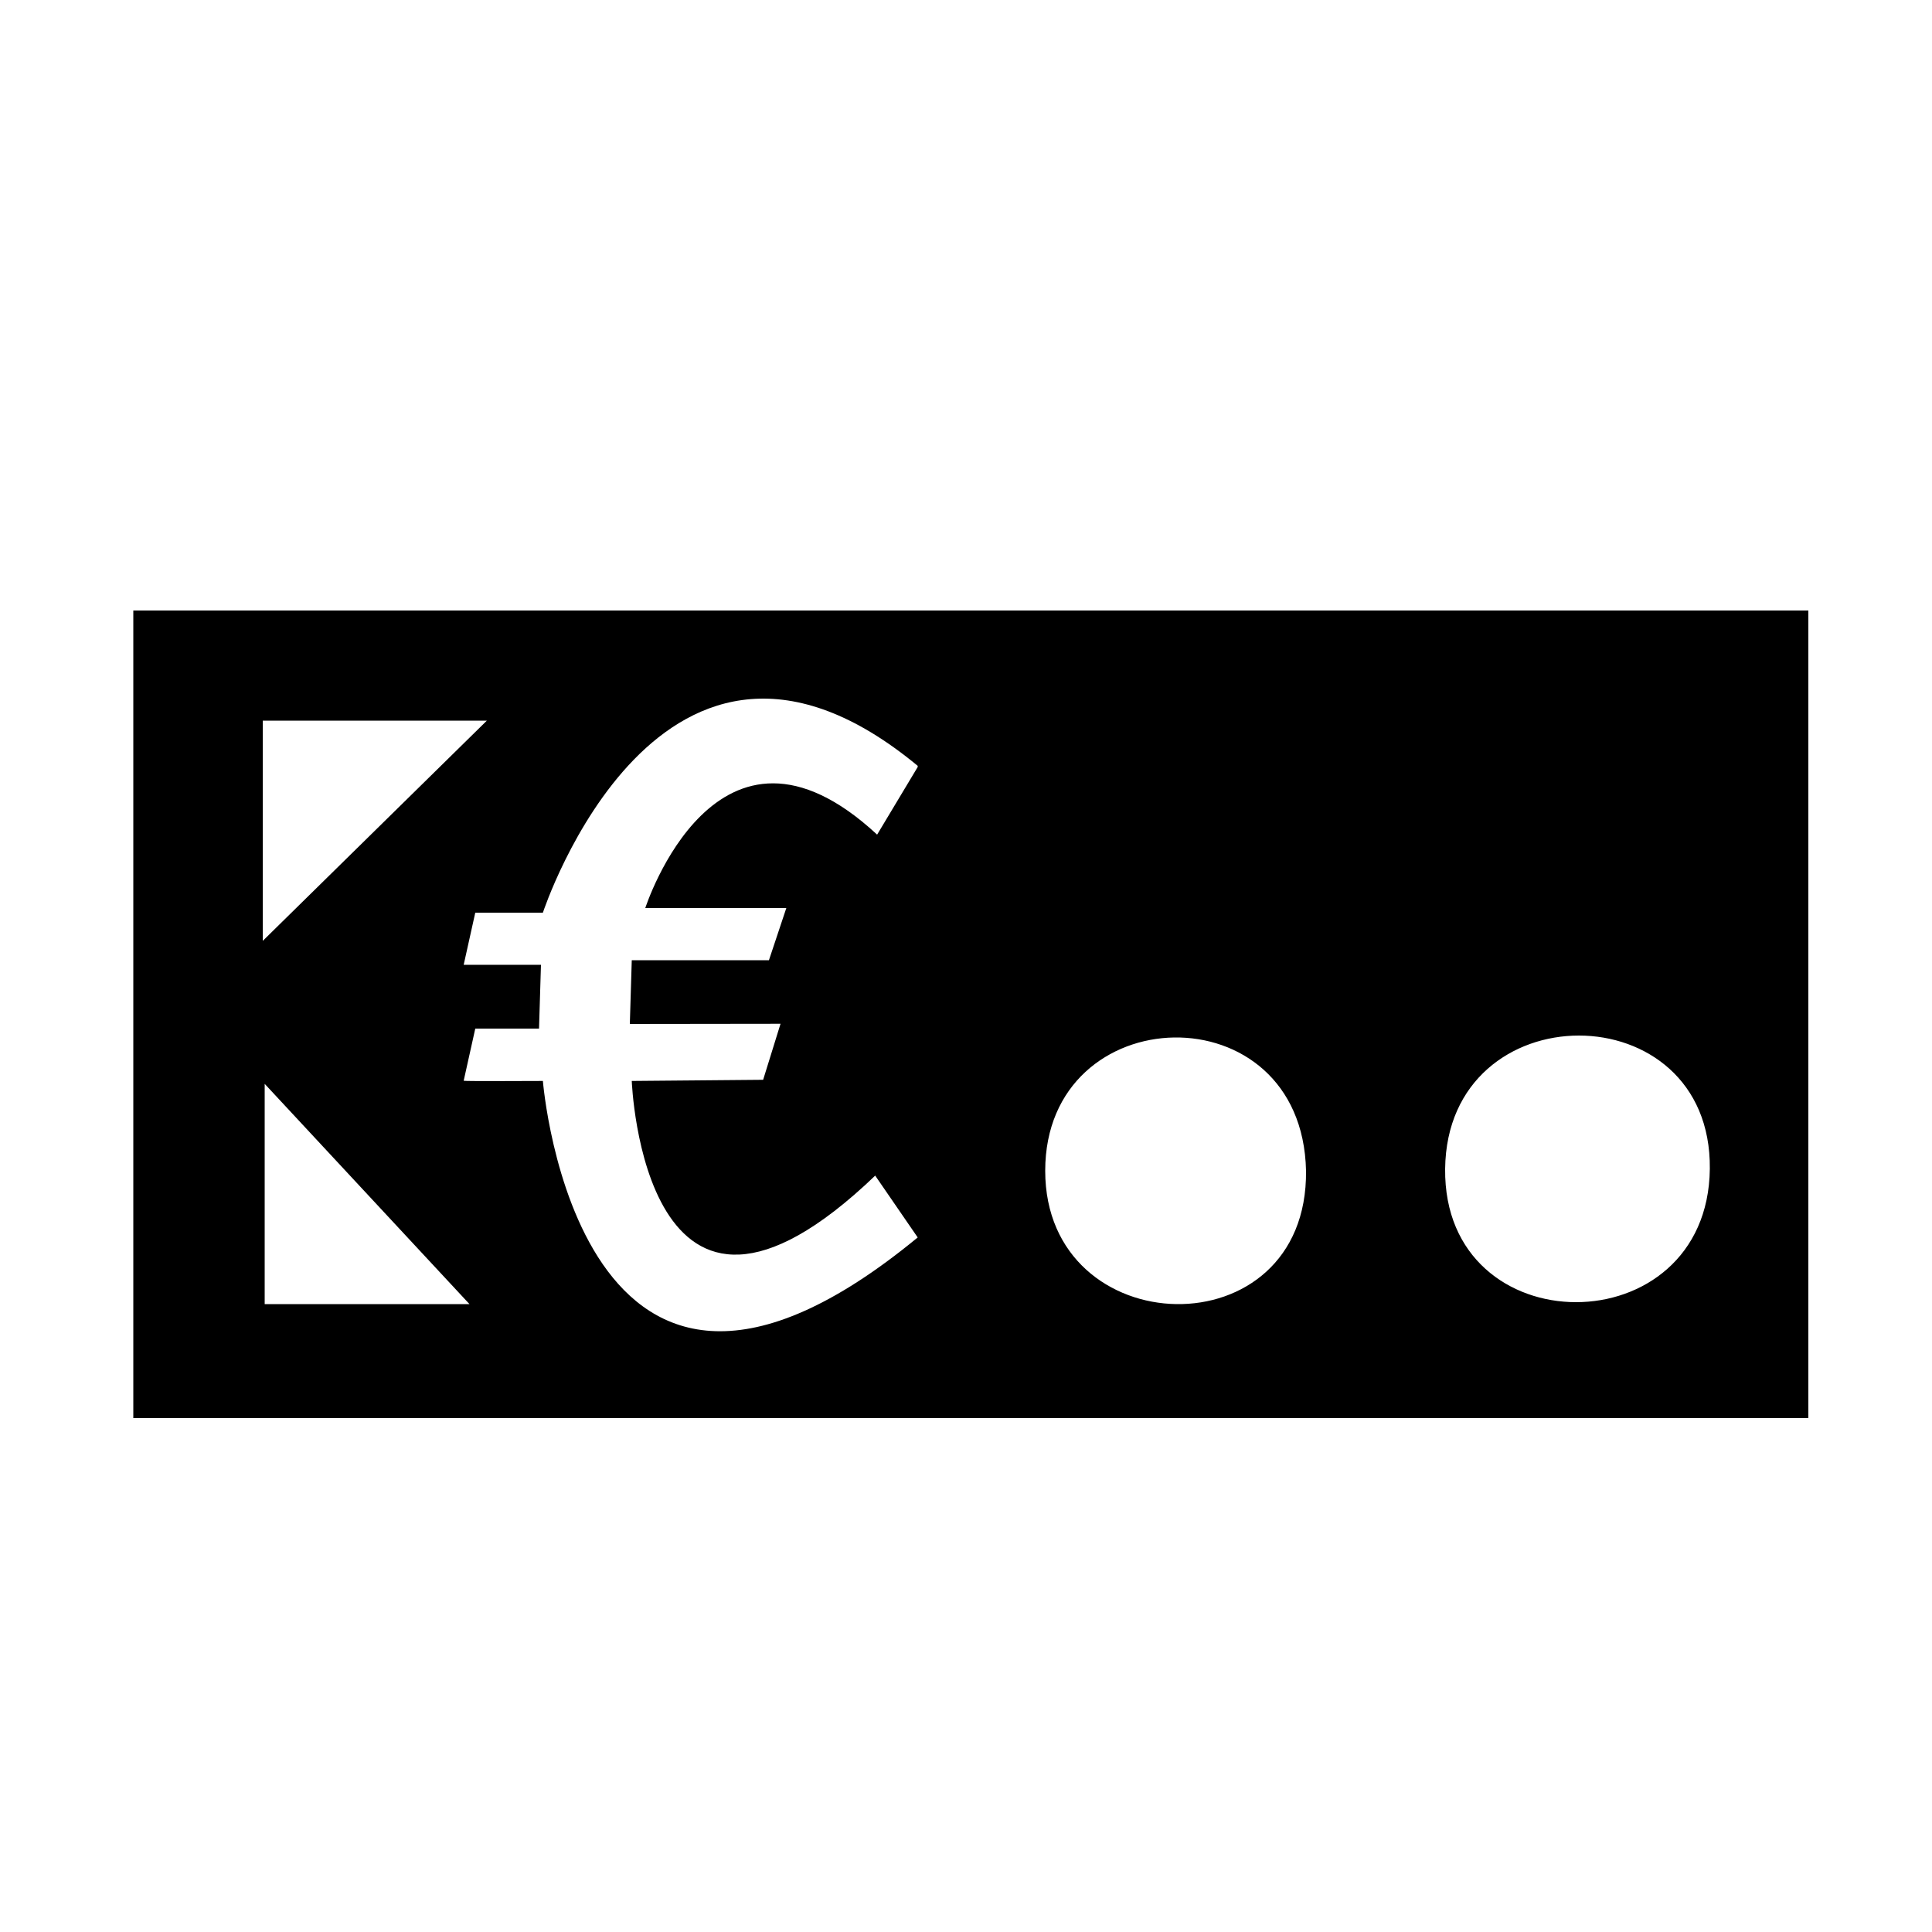 <svg width="1em" height="1em" viewBox="0 0 1000 1000" xmlns="http://www.w3.org/2000/svg"><path d="m69 316v418h867v-418zm406 81-21 35c-83-77-120 38-120 38h73l-9 27h-71l-1 33 78-.1-9 29-68 .6s6 164 126 49l22 32c-176 145-194-81-194-81s-41 .2-41-.1l6-27h33l1-33-40-.006 6-27h35s61-186 194-76zm-339-24h116l-116 114zm749 232c-1 92-138 92-137 0 1-92 138-92 137 0zm-209 1c1 94-135 90-135 0 0-90 133-94 135 0zm-539-45 106 114h-106z"/></svg>